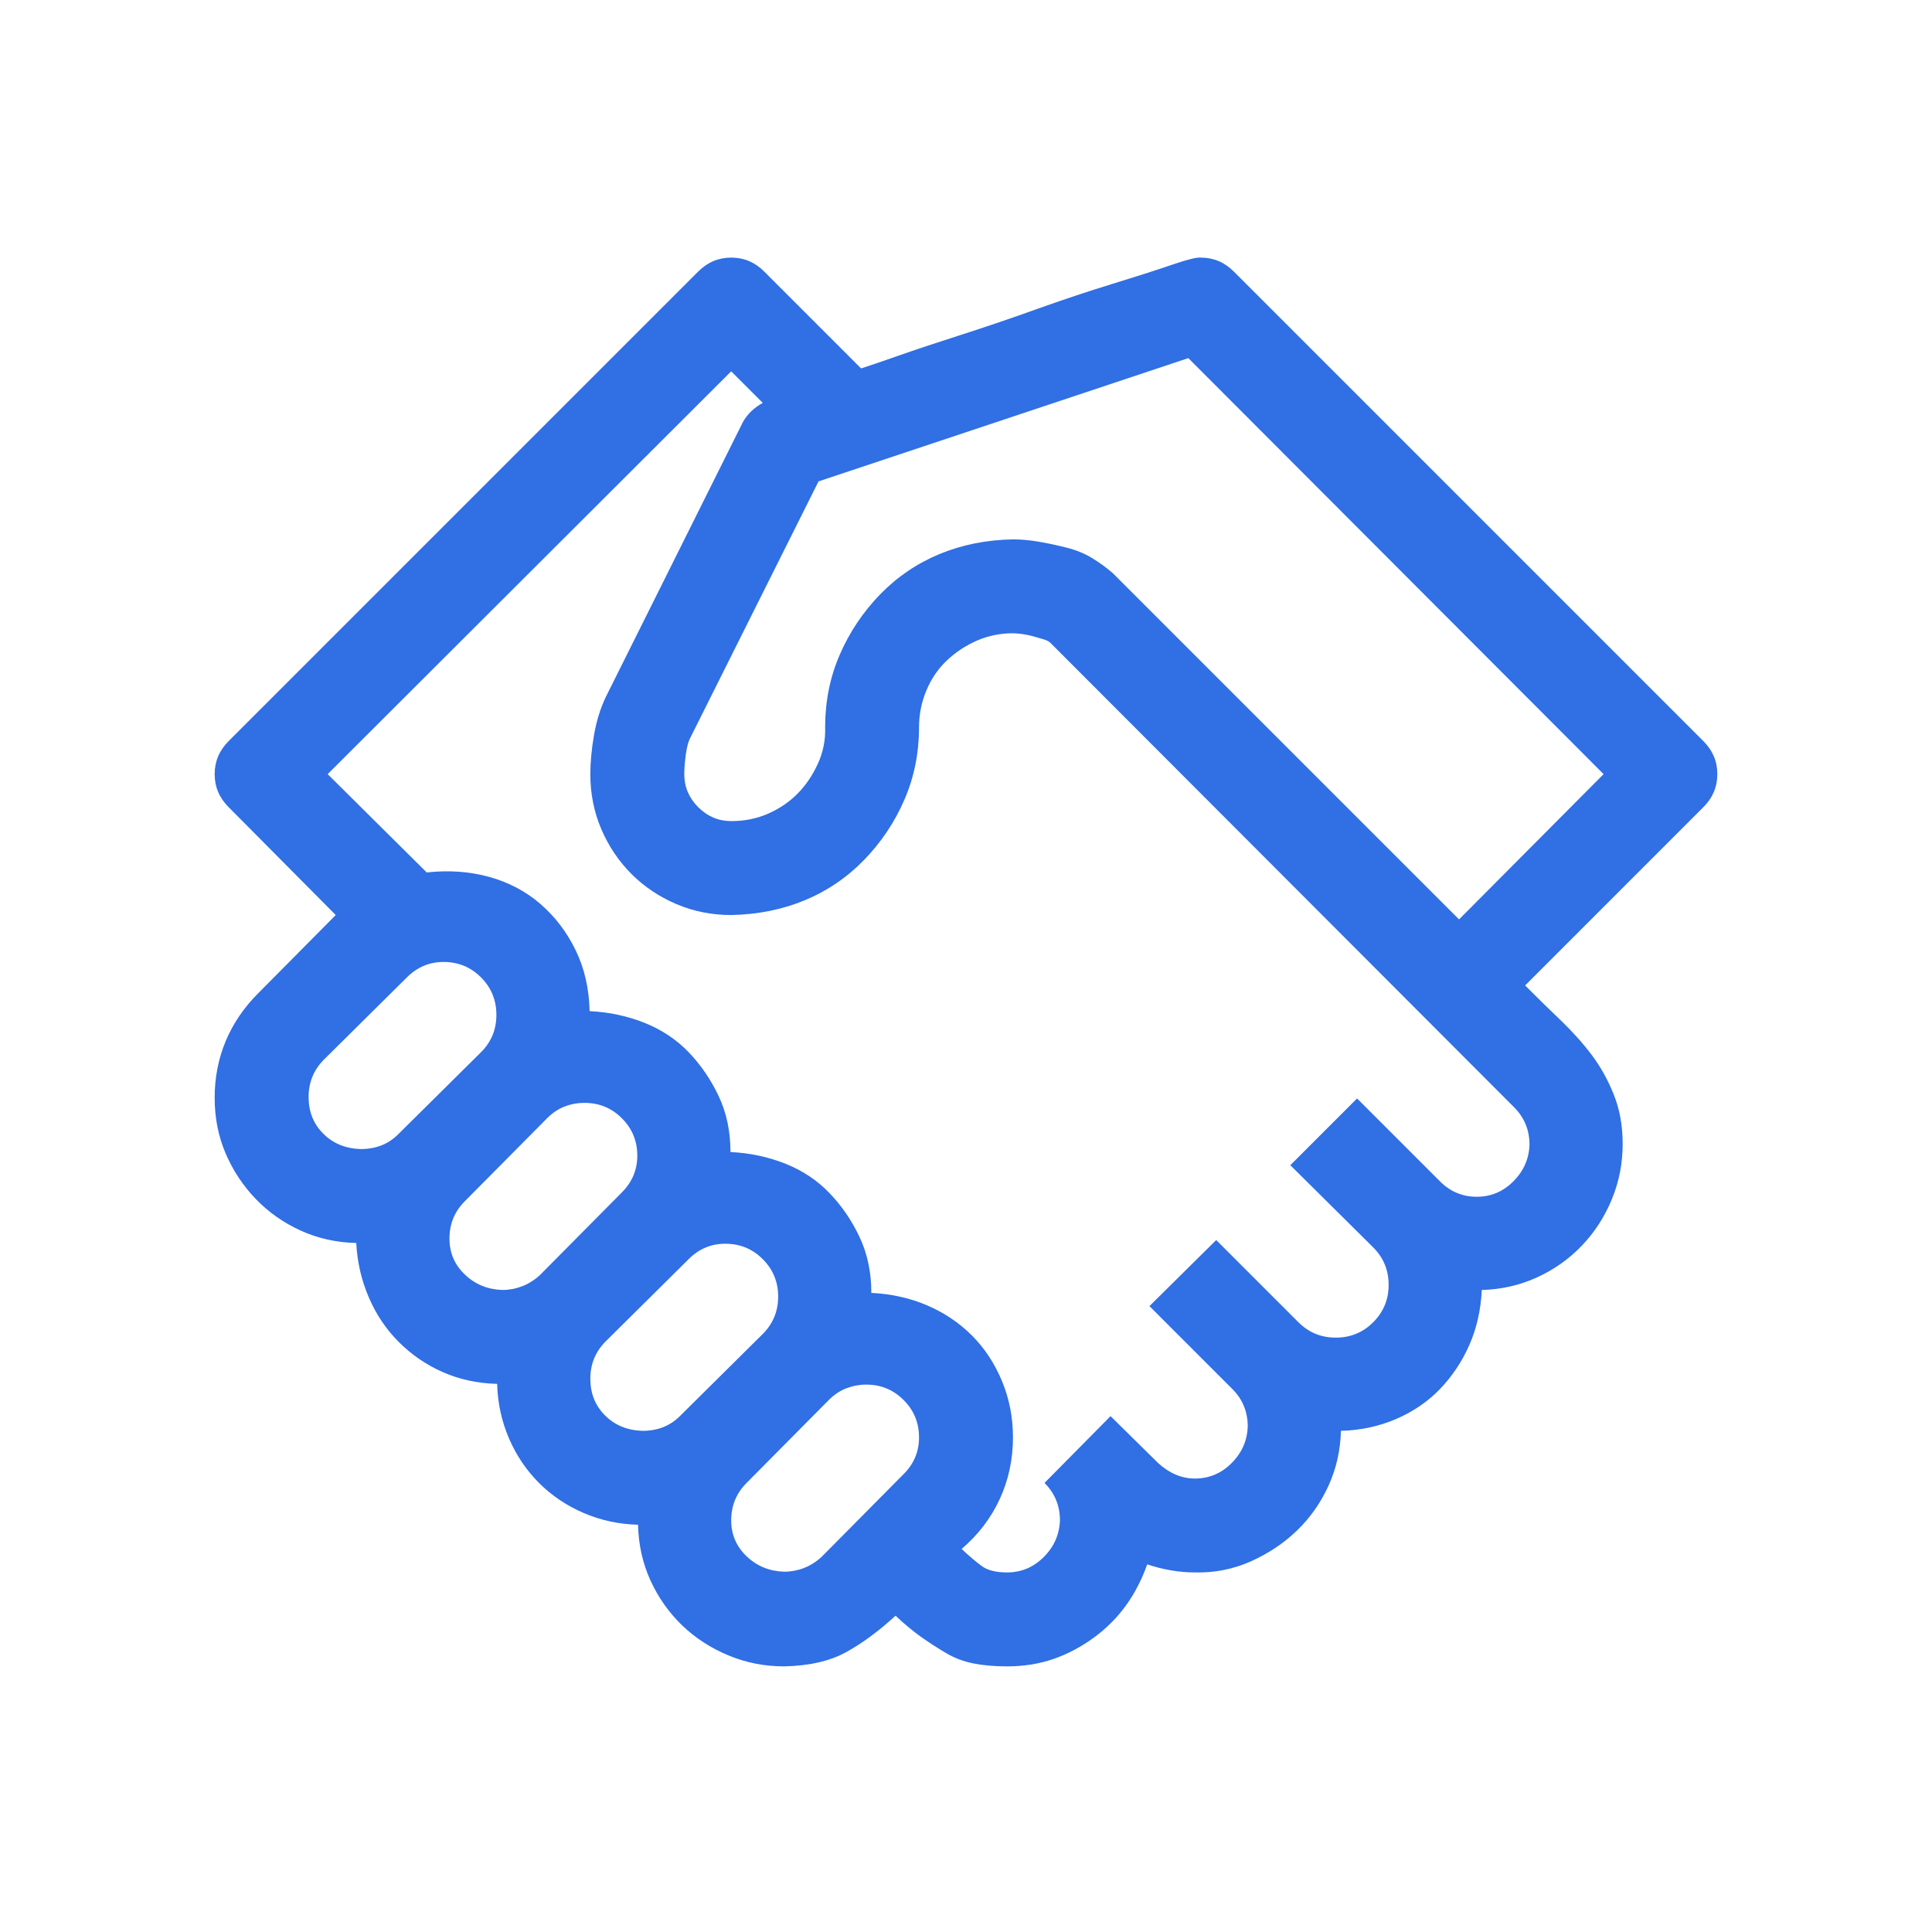 <svg width="45" height="45" viewBox="0 0 45 45" fill="none" xmlns="http://www.w3.org/2000/svg">
<g clip-path="url(#clip0_739_30)">
<path d="M27.969 6C28.265 6 28.521 6.108 28.738 6.325L39.675 17.262C39.892 17.479 40 17.735 40 18.031C40 18.328 39.892 18.584 39.675 18.8L35.523 22.953C35.807 23.238 36.086 23.512 36.36 23.773C36.633 24.036 36.873 24.303 37.078 24.577C37.283 24.85 37.454 25.158 37.59 25.5C37.727 25.841 37.795 26.223 37.795 26.645C37.795 27.1 37.71 27.533 37.539 27.943C37.368 28.354 37.135 28.712 36.838 29.02C36.542 29.328 36.195 29.573 35.796 29.755C35.397 29.937 34.97 30.034 34.514 30.046C34.491 30.513 34.395 30.94 34.224 31.327C34.053 31.715 33.825 32.056 33.54 32.353C33.255 32.649 32.913 32.882 32.515 33.053C32.116 33.224 31.689 33.315 31.233 33.327C31.221 33.782 31.125 34.21 30.942 34.608C30.76 35.007 30.515 35.355 30.207 35.651C29.9 35.947 29.541 36.186 29.131 36.369C28.721 36.551 28.288 36.636 27.832 36.625C27.467 36.625 27.097 36.562 26.721 36.437C26.596 36.79 26.431 37.109 26.226 37.394C26.02 37.679 25.77 37.93 25.474 38.146C25.177 38.363 24.864 38.528 24.534 38.642C24.203 38.756 23.844 38.813 23.457 38.813C23.161 38.813 22.899 38.79 22.671 38.744C22.443 38.699 22.232 38.619 22.039 38.505C21.845 38.391 21.651 38.266 21.457 38.129C21.264 37.992 21.064 37.827 20.859 37.633C20.461 37.998 20.073 38.283 19.697 38.488C19.321 38.693 18.843 38.801 18.262 38.813C17.806 38.813 17.373 38.727 16.963 38.556C16.553 38.385 16.194 38.152 15.886 37.856C15.579 37.559 15.334 37.212 15.151 36.813C14.969 36.414 14.872 35.981 14.861 35.514C14.416 35.503 13.995 35.412 13.596 35.241C13.197 35.07 12.85 34.836 12.554 34.54C12.258 34.244 12.024 33.896 11.853 33.498C11.682 33.099 11.591 32.677 11.58 32.233C11.124 32.222 10.702 32.13 10.315 31.96C9.928 31.789 9.586 31.555 9.29 31.259C8.993 30.963 8.76 30.615 8.589 30.216C8.418 29.818 8.321 29.396 8.298 28.952C7.831 28.94 7.398 28.843 7 28.661C6.601 28.479 6.253 28.234 5.957 27.926C5.661 27.619 5.427 27.265 5.256 26.867C5.085 26.468 5 26.035 5 25.568C5 25.101 5.085 24.662 5.256 24.252C5.427 23.842 5.678 23.472 6.008 23.141L7.82 21.313L5.325 18.8C5.108 18.584 5 18.328 5 18.031C5 17.735 5.108 17.479 5.325 17.262L16.262 6.325C16.479 6.108 16.735 6 17.031 6C17.328 6 17.584 6.108 17.8 6.325L20.056 8.581C20.204 8.535 20.489 8.438 20.911 8.29C21.332 8.142 21.828 7.977 22.398 7.795C22.967 7.612 23.554 7.413 24.158 7.196C24.762 6.98 25.343 6.786 25.901 6.615C26.459 6.444 26.921 6.296 27.285 6.171C27.65 6.046 27.878 5.989 27.969 6ZM10.332 22.406C10.002 22.406 9.717 22.526 9.478 22.765L7.546 24.679C7.307 24.919 7.188 25.209 7.188 25.551C7.188 25.893 7.301 26.177 7.529 26.405C7.757 26.633 8.048 26.753 8.401 26.764C8.754 26.764 9.045 26.65 9.272 26.422L11.204 24.508C11.443 24.269 11.562 23.979 11.562 23.637C11.562 23.295 11.443 23.005 11.204 22.765C10.964 22.526 10.674 22.406 10.332 22.406ZM13.613 25.688C13.454 25.688 13.3 25.716 13.152 25.773C13.004 25.83 12.867 25.921 12.742 26.047L10.828 27.978C10.588 28.217 10.469 28.507 10.469 28.849C10.469 29.18 10.588 29.459 10.828 29.687C11.067 29.915 11.357 30.034 11.699 30.046C11.859 30.046 12.012 30.017 12.161 29.96C12.309 29.903 12.445 29.818 12.571 29.704L14.485 27.773C14.724 27.533 14.844 27.248 14.844 26.918C14.844 26.576 14.724 26.286 14.485 26.047C14.246 25.807 13.955 25.688 13.613 25.688ZM16.895 28.969C16.564 28.969 16.279 29.088 16.04 29.328L14.109 31.242C13.87 31.481 13.75 31.772 13.75 32.113C13.75 32.455 13.864 32.74 14.092 32.968C14.32 33.196 14.61 33.315 14.963 33.327C15.317 33.327 15.607 33.213 15.835 32.985L17.766 31.071C18.005 30.832 18.125 30.541 18.125 30.199C18.125 29.858 18.005 29.567 17.766 29.328C17.527 29.088 17.236 28.969 16.895 28.969ZM17.031 35.412C17.031 35.742 17.151 36.021 17.39 36.249C17.629 36.477 17.92 36.597 18.262 36.608C18.421 36.608 18.575 36.58 18.723 36.523C18.871 36.466 19.008 36.38 19.133 36.266L21.047 34.335C21.287 34.096 21.406 33.811 21.406 33.481C21.406 33.139 21.287 32.848 21.047 32.609C20.808 32.37 20.518 32.25 20.176 32.25C20.016 32.25 19.863 32.279 19.714 32.336C19.566 32.392 19.43 32.484 19.304 32.609L17.39 34.54C17.151 34.779 17.031 35.07 17.031 35.412ZM34.395 27.875C34.725 27.875 35.01 27.756 35.249 27.516C35.488 27.277 35.614 26.992 35.625 26.662C35.625 26.32 35.505 26.029 35.266 25.79L24.465 14.972C24.431 14.938 24.374 14.91 24.294 14.887C24.215 14.864 24.135 14.841 24.055 14.818C23.975 14.796 23.89 14.779 23.799 14.767C23.708 14.756 23.639 14.75 23.594 14.75C23.297 14.75 23.018 14.807 22.756 14.921C22.494 15.035 22.261 15.189 22.056 15.382C21.851 15.576 21.691 15.81 21.577 16.083C21.463 16.357 21.406 16.641 21.406 16.938C21.406 17.541 21.292 18.105 21.064 18.63C20.837 19.154 20.523 19.621 20.125 20.031C19.726 20.441 19.264 20.754 18.74 20.971C18.216 21.187 17.646 21.301 17.031 21.313C16.576 21.313 16.148 21.227 15.749 21.056C15.351 20.885 15.003 20.652 14.707 20.356C14.411 20.059 14.177 19.712 14.006 19.313C13.835 18.914 13.75 18.487 13.75 18.031C13.75 17.758 13.778 17.456 13.835 17.126C13.892 16.795 13.984 16.499 14.109 16.237L17.305 9.828C17.407 9.646 17.561 9.498 17.766 9.384L17.031 8.649L7.632 18.031L9.939 20.321C10.452 20.264 10.936 20.299 11.392 20.424C11.847 20.549 12.246 20.76 12.588 21.056C12.93 21.352 13.203 21.711 13.408 22.133C13.613 22.554 13.722 23.027 13.733 23.551C14.189 23.574 14.616 23.665 15.015 23.825C15.413 23.984 15.755 24.212 16.04 24.508C16.325 24.805 16.558 25.146 16.741 25.534C16.923 25.921 17.014 26.354 17.014 26.833C17.47 26.855 17.897 26.947 18.296 27.106C18.695 27.265 19.037 27.493 19.321 27.79C19.606 28.086 19.84 28.428 20.022 28.815C20.204 29.202 20.295 29.635 20.295 30.114C20.762 30.137 21.195 30.233 21.594 30.404C21.993 30.575 22.34 30.809 22.637 31.105C22.933 31.401 23.166 31.755 23.337 32.165C23.508 32.575 23.594 33.013 23.594 33.481C23.594 33.993 23.491 34.472 23.286 34.916C23.081 35.36 22.785 35.748 22.398 36.078C22.568 36.238 22.722 36.369 22.859 36.471C22.996 36.574 23.195 36.625 23.457 36.625C23.787 36.625 24.072 36.505 24.311 36.266C24.551 36.027 24.676 35.742 24.688 35.412C24.688 35.07 24.568 34.779 24.329 34.54L25.867 32.985L26.977 34.079C27.24 34.318 27.524 34.438 27.832 34.438C28.162 34.438 28.447 34.318 28.686 34.079C28.926 33.839 29.051 33.555 29.062 33.224C29.062 32.882 28.943 32.592 28.704 32.353L26.773 30.422L28.328 28.883L30.242 30.797C30.481 31.037 30.771 31.156 31.113 31.156C31.455 31.156 31.746 31.037 31.985 30.797C32.224 30.558 32.344 30.268 32.344 29.926C32.344 29.584 32.224 29.294 31.985 29.054L30.054 27.14L31.609 25.585L33.54 27.516C33.779 27.756 34.064 27.875 34.395 27.875ZM37.351 18.031L27.678 8.341L19.065 11.213L16.091 17.16C16.034 17.262 15.995 17.405 15.972 17.587C15.949 17.769 15.938 17.917 15.938 18.031C15.938 18.328 16.046 18.584 16.262 18.8C16.479 19.017 16.735 19.125 17.031 19.125C17.339 19.125 17.624 19.068 17.886 18.954C18.148 18.84 18.376 18.686 18.569 18.493C18.763 18.299 18.922 18.066 19.048 17.792C19.173 17.519 19.23 17.234 19.219 16.938C19.219 16.334 19.333 15.77 19.561 15.246C19.788 14.722 20.102 14.255 20.5 13.844C20.899 13.434 21.361 13.121 21.885 12.904C22.409 12.688 22.979 12.574 23.594 12.563C23.776 12.563 23.97 12.58 24.175 12.614C24.38 12.648 24.596 12.694 24.824 12.751C25.052 12.807 25.252 12.887 25.422 12.99C25.593 13.092 25.759 13.212 25.918 13.349L33.984 21.415L37.351 18.031Z" fill="#306FE4"/>
</g>
<defs>
<clipPath id="clip0_739_30">
<rect width="35" height="35" fill="white" transform="translate(5 6)"/>
</clipPath>
</defs>
</svg>
